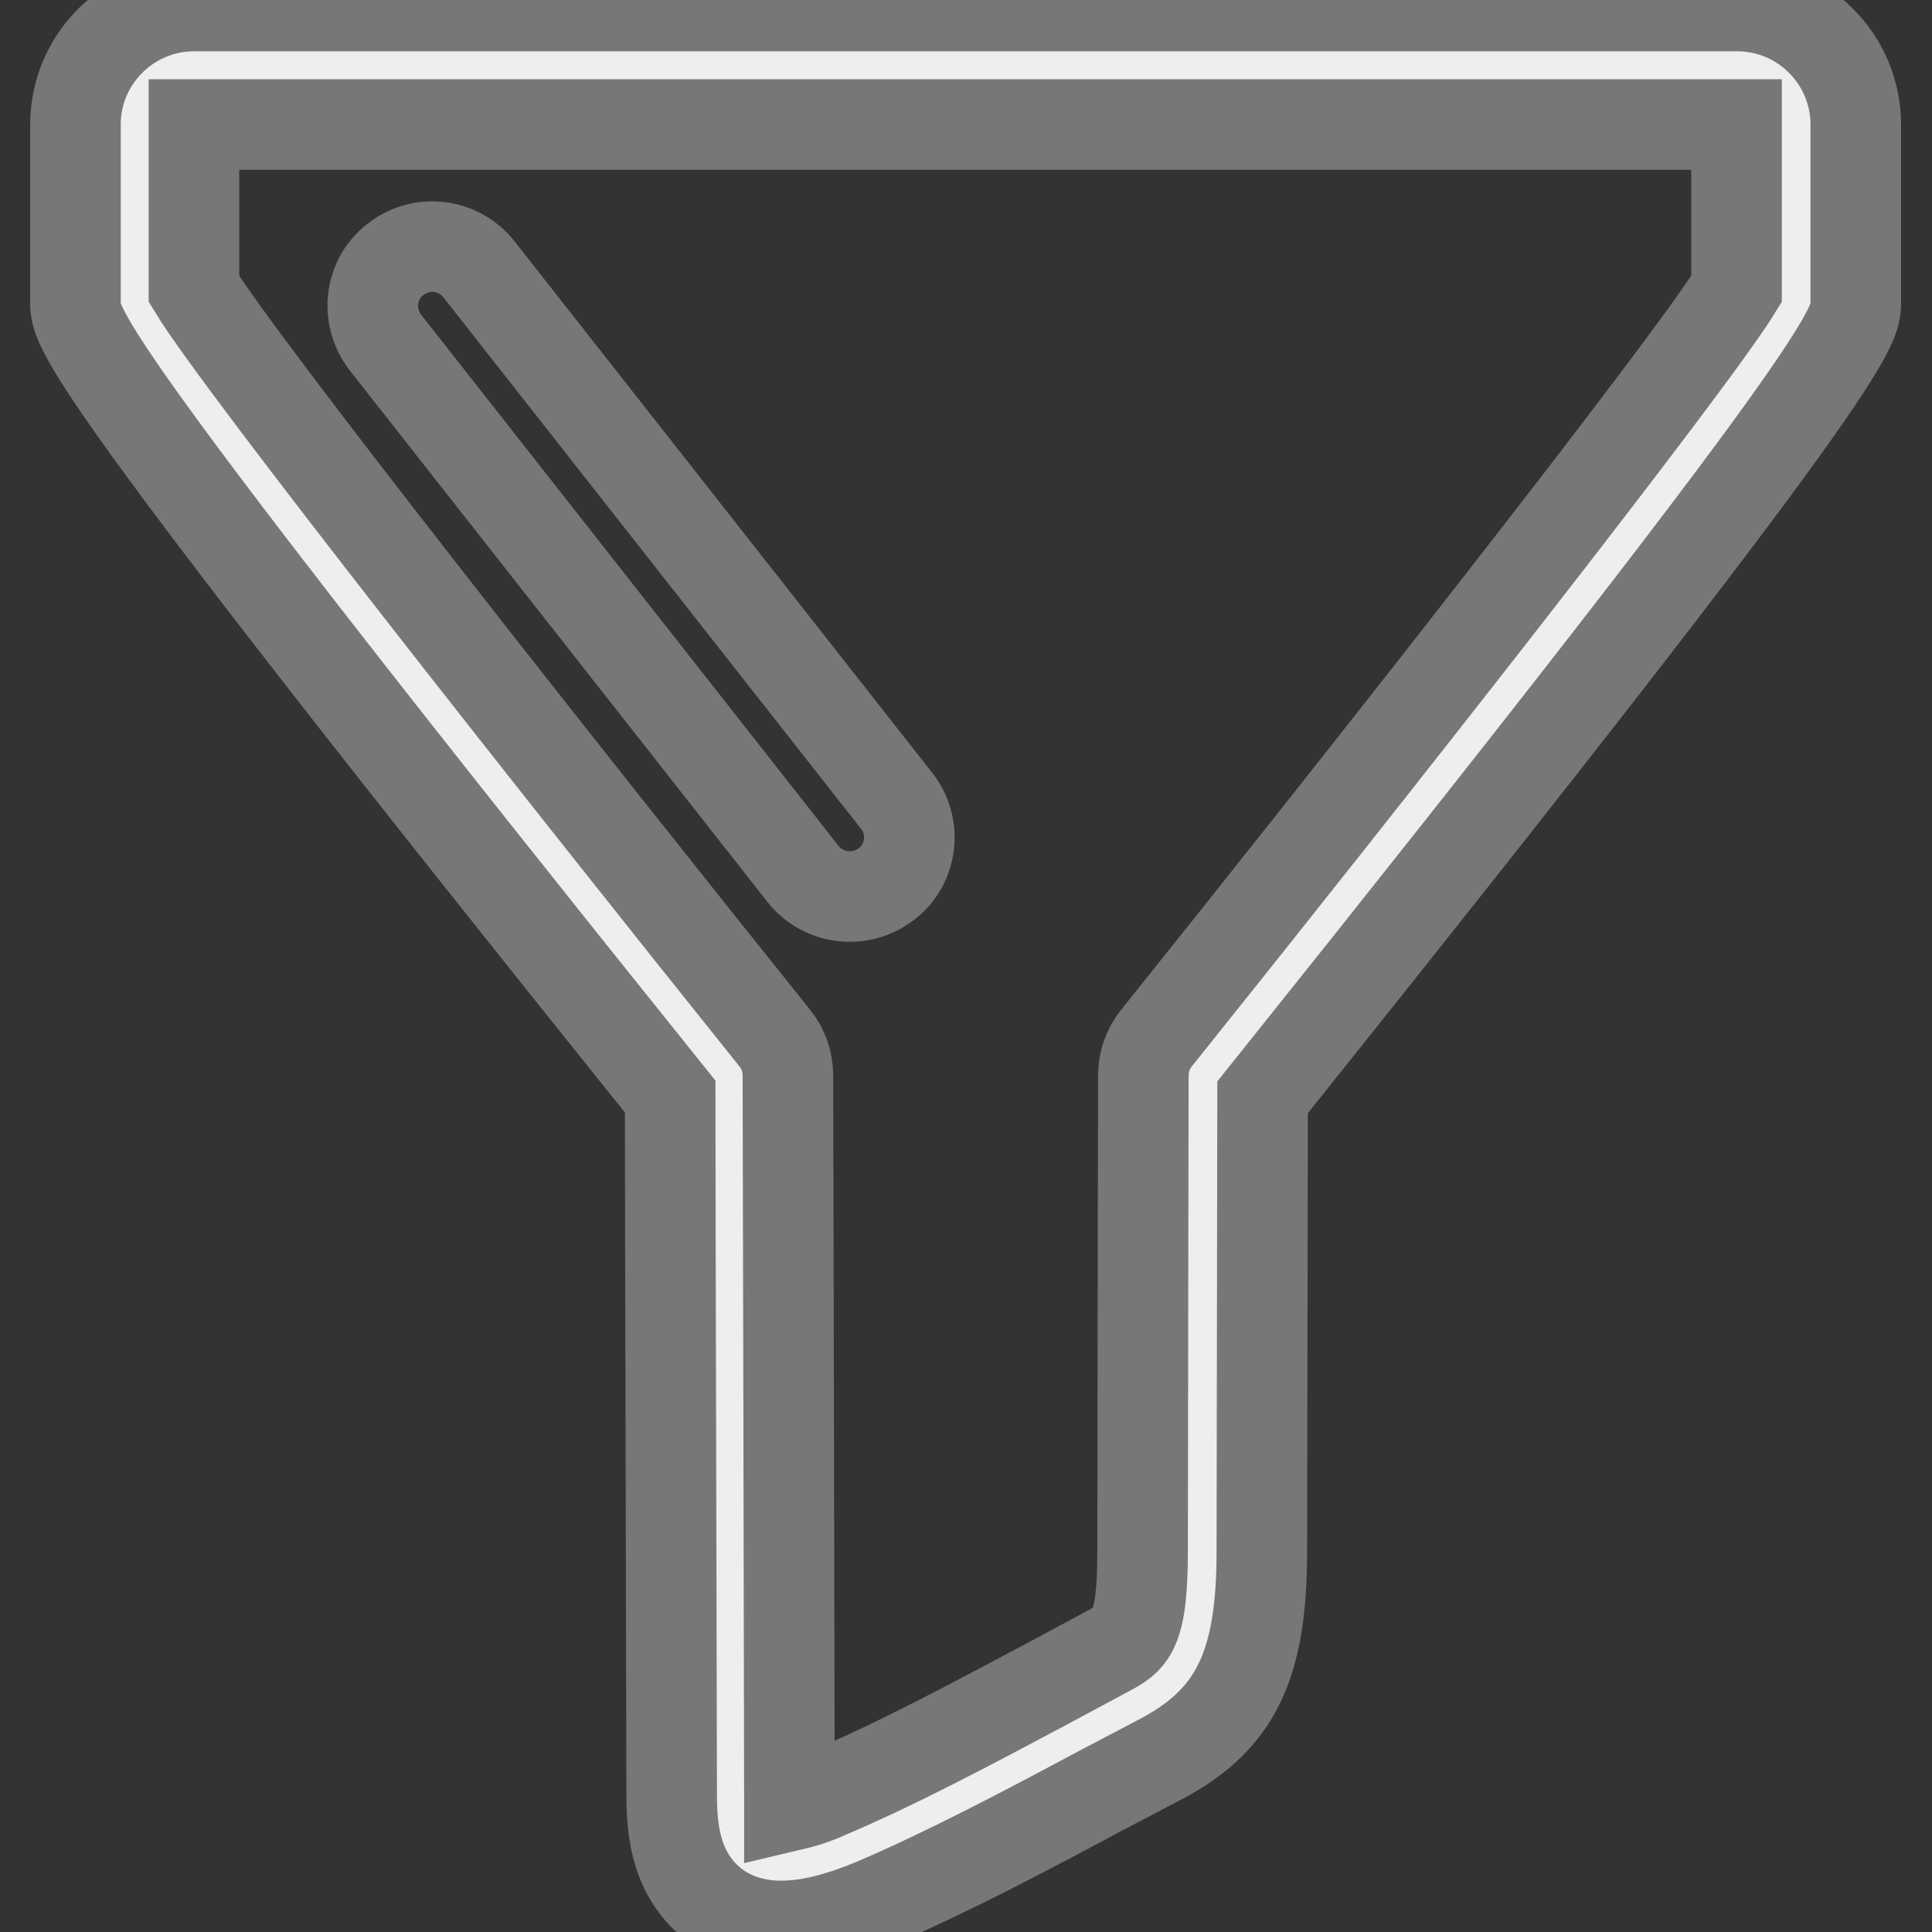 <?xml version="1.0" encoding="utf-8"?>
<!-- Svg Vector Icons : http://www.onlinewebfonts.com/icon -->
<!DOCTYPE svg PUBLIC "-//W3C//DTD SVG 1.1//EN" "http://www.w3.org/Graphics/SVG/1.1/DTD/svg11.dtd">
<svg version="1.1" xmlns="http://www.w3.org/2000/svg" xmlns:xlink="http://www.w3.org/1999/xlink" x="0px" y="0px" viewBox="0 0 256 256" enable-background="new 0 0 256 256" xml:space="preserve">
<rect x="0" y="0" width="256" height="256" fill="#333333" stroke="none"/>
<g> <path stroke-width="12" fill-opacity="0" stroke="#efeeee"  d="M238.1,40.1c0,4.4-78.6,102.5-78.6,102.5s-0.1,51.4-0.1,63c0,13.4-2.7,17-9,20.4 c-12.6,6.6-25.4,13.8-37.5,19c-16.1,6.9-16.1-2.3-16.1-7.5c0-9.2-0.2-94.8-0.2-94.8S17.9,44.4,17.9,40.1V16.5 c0-4.3,3.5-7.9,7.9-7.9h204.5c4.3,0,7.9,3.5,7.9,7.9l0,0V40.1L238.1,40.1z"/> <path stroke-width="12" fill-opacity="0" stroke="#777778"  d="M103.5,255.2c-6.1,0-10.9-3.1-13.1-8.4c-1.4-3.5-1.4-7.1-1.4-9.5c0-8.2-0.2-77.3-0.2-92 C10,47.2,10,43.4,10,40.1V16.5c0-8.7,7.1-15.7,15.7-15.7h204.5c8.7,0,15.7,7.1,15.7,15.7v23.6c0,3.3,0,7.1-78.6,105.3 c0,10.8-0.1,50.3-0.1,60.2c0,15.1-3.5,22.2-13.2,27.4l-8.2,4.3c-9.9,5.3-20.1,10.7-29.9,14.9C111.1,254.2,107.1,255.2,103.5,255.2 L103.5,255.2z M25.7,38.3c6.2,10.2,49.9,65.5,77,99.3c1.1,1.4,1.7,3.1,1.7,4.9c0,0,0.2,85.6,0.2,94.8c0,0.5,0,1.3,0,2 c1.7-0.4,3.4-0.9,5.1-1.7c9.2-3.9,19.1-9.2,28.7-14.3l8.2-4.4c3.2-1.7,4.8-2.5,4.8-13.4c0-11.5,0.1-63,0.1-63 c0-1.8,0.6-3.5,1.7-4.9c27.1-33.8,70.7-89.2,76.9-99.3V16.5H25.7V38.3z"/> <path stroke-width="12" fill-opacity="0" stroke="#777778"  d="M112.6,118.8c-2.4,0-4.7-1.1-6.2-3L51,45.3c-2.6-3.5-2-8.4,1.5-11c3.4-2.6,8.2-2,10.9,1.3l55.4,70.5 c2.7,3.4,2.1,8.4-1.3,11C116.1,118.2,114.4,118.8,112.6,118.8L112.6,118.8z"/></g>
</svg>